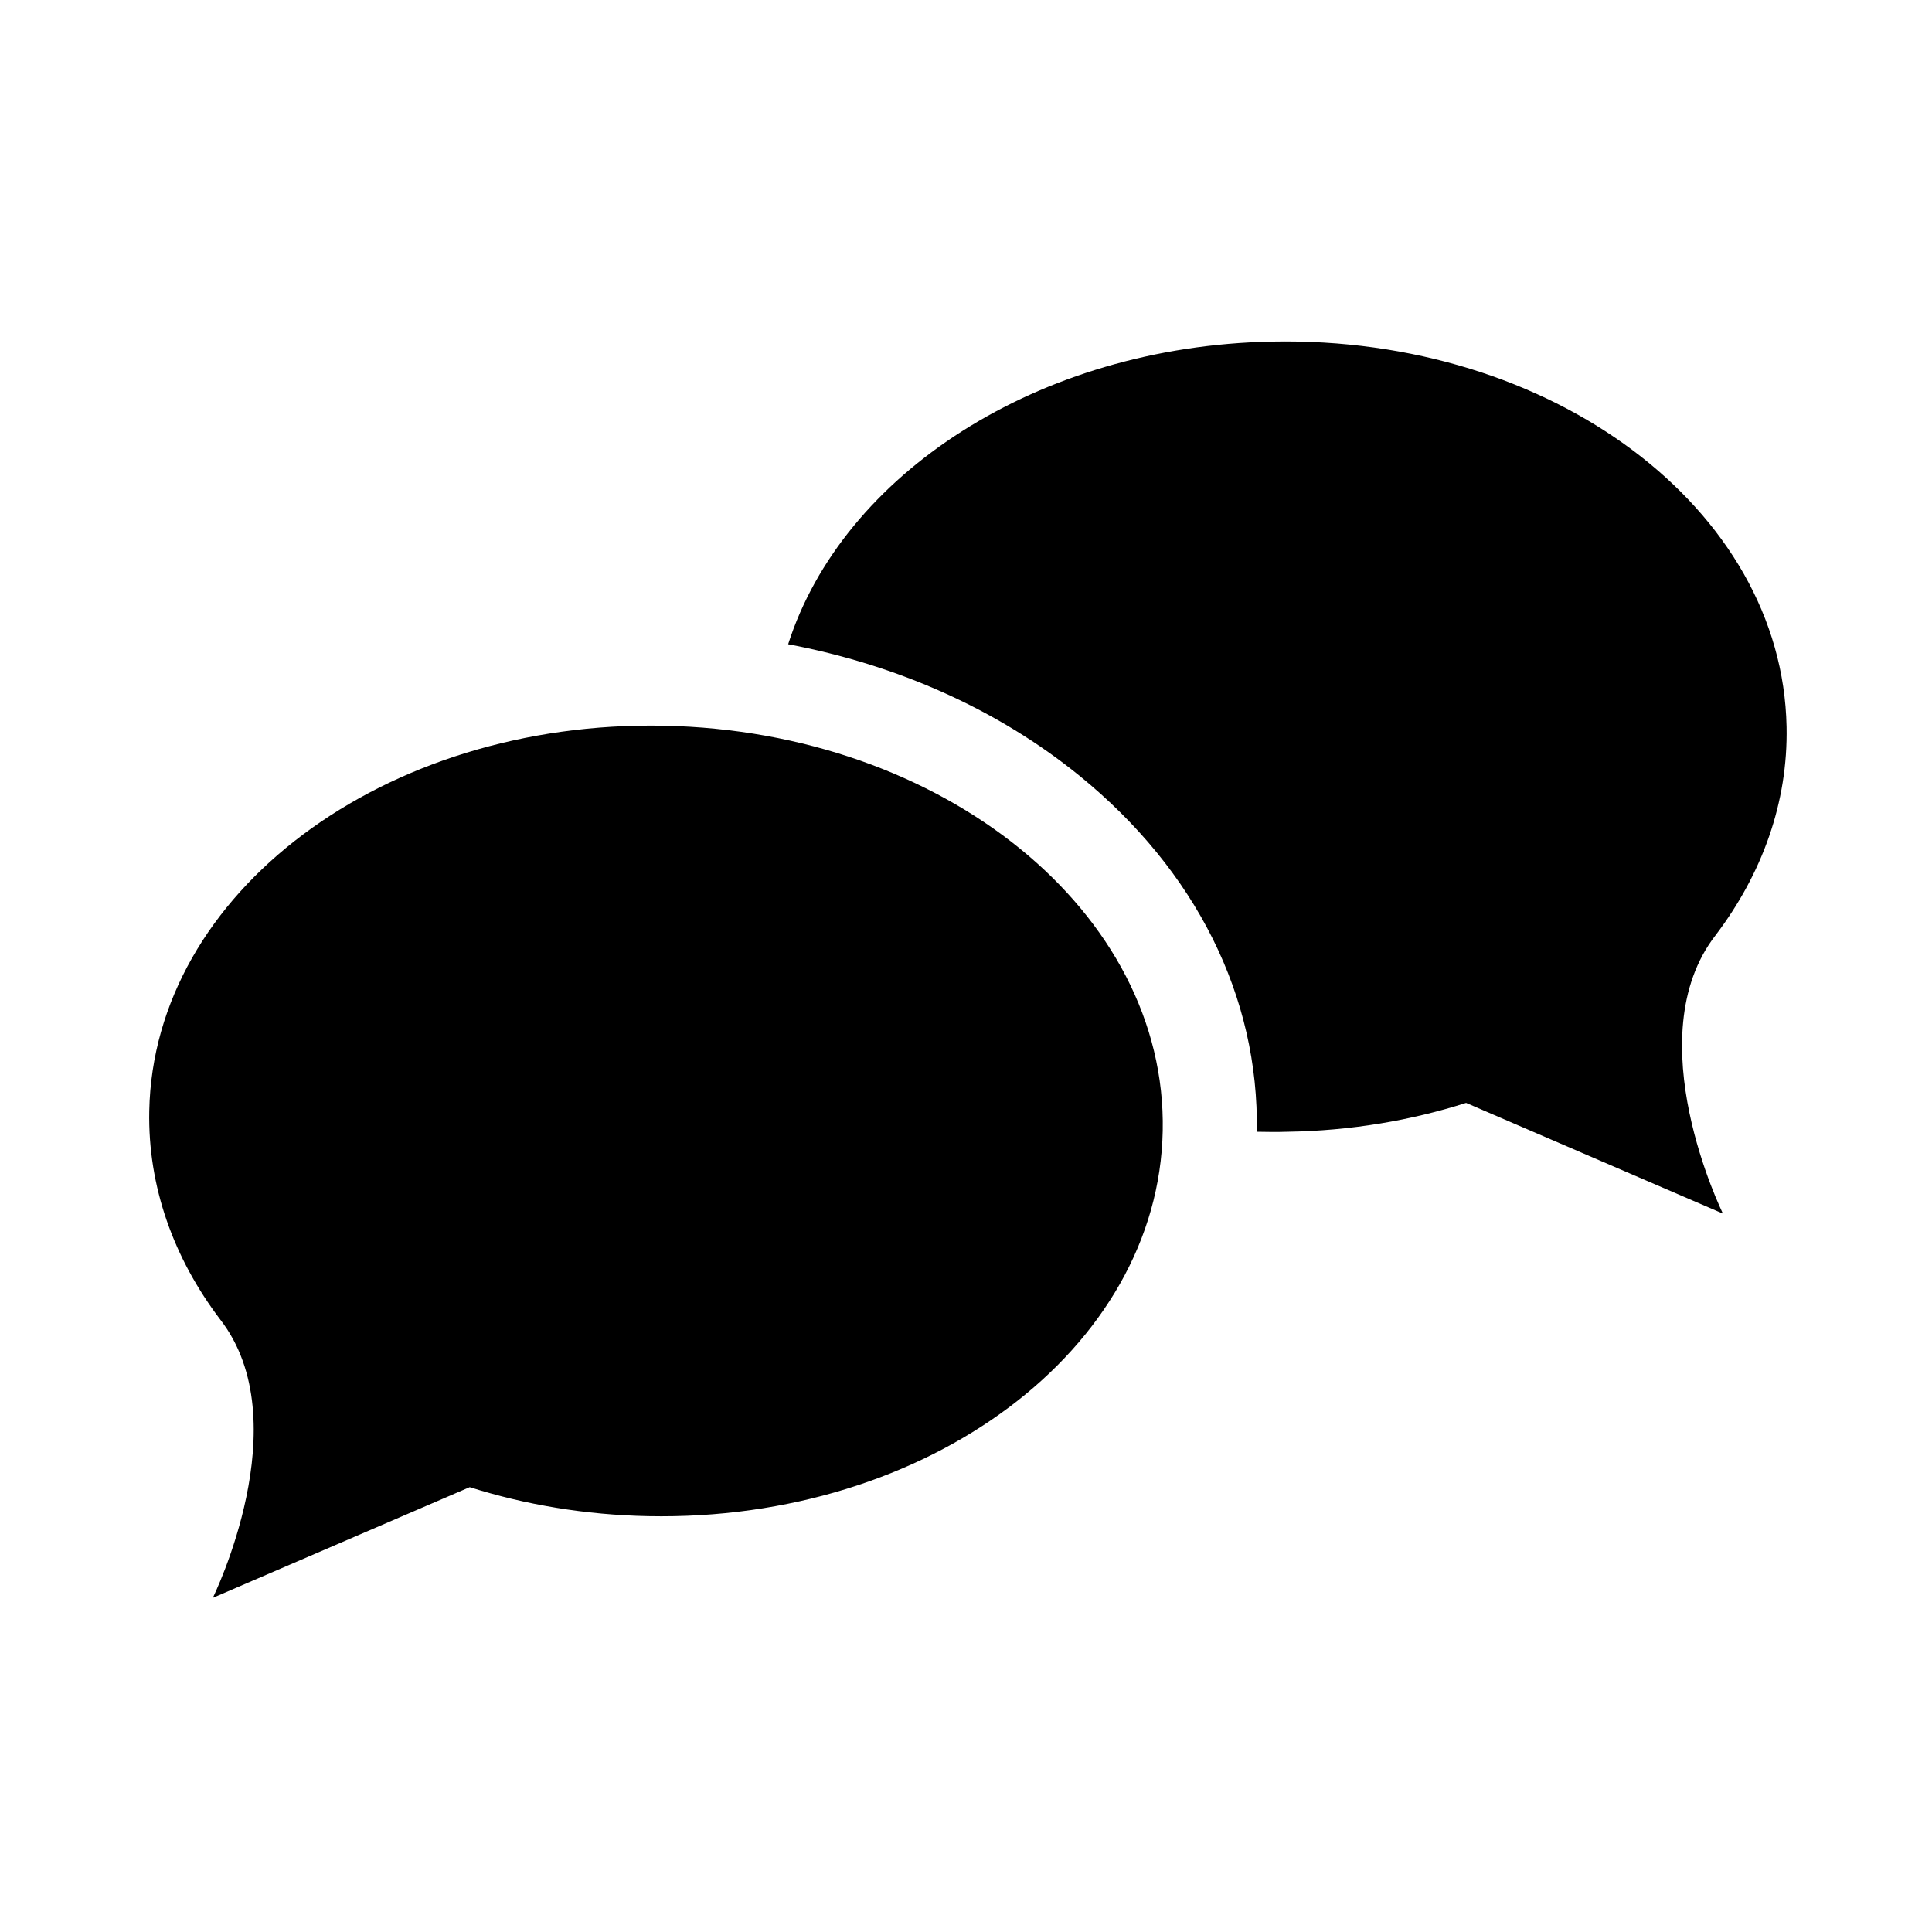 <svg xmlns="http://www.w3.org/2000/svg" viewBox="0 0 512 512"><path d="M175.903 192.325c-74.167-1.456-135.204 44.246-136.348 102.081-.392 20.108 6.506 39.042 18.769 55.234 21.125 27.121-1.929 73.803-1.929 73.803l68.084-29.331c14.651 4.642 30.61 7.355 47.306 7.683 74.167 1.476 135.235-44.262 136.348-102.125 1.144-57.801-58.046-105.891-132.23-107.345zM454.67 247.82c12.279-16.201 19.197-35.123 18.788-55.234-1.13-57.831-62.216-103.566-136.383-102.062-62.149 1.212-113.803 35.205-128.207 80.203 29.023 5.476 55.659 17.367 77.126 34.793 30.97 25.15 47.68 58.683 47.074 94.406 2.699.057 5.412.089 8.127 0 16.727-.256 32.651-2.971 47.335-7.65l68.067 29.338c.001-.001-23.054-46.669-1.927-73.794z"/></svg>